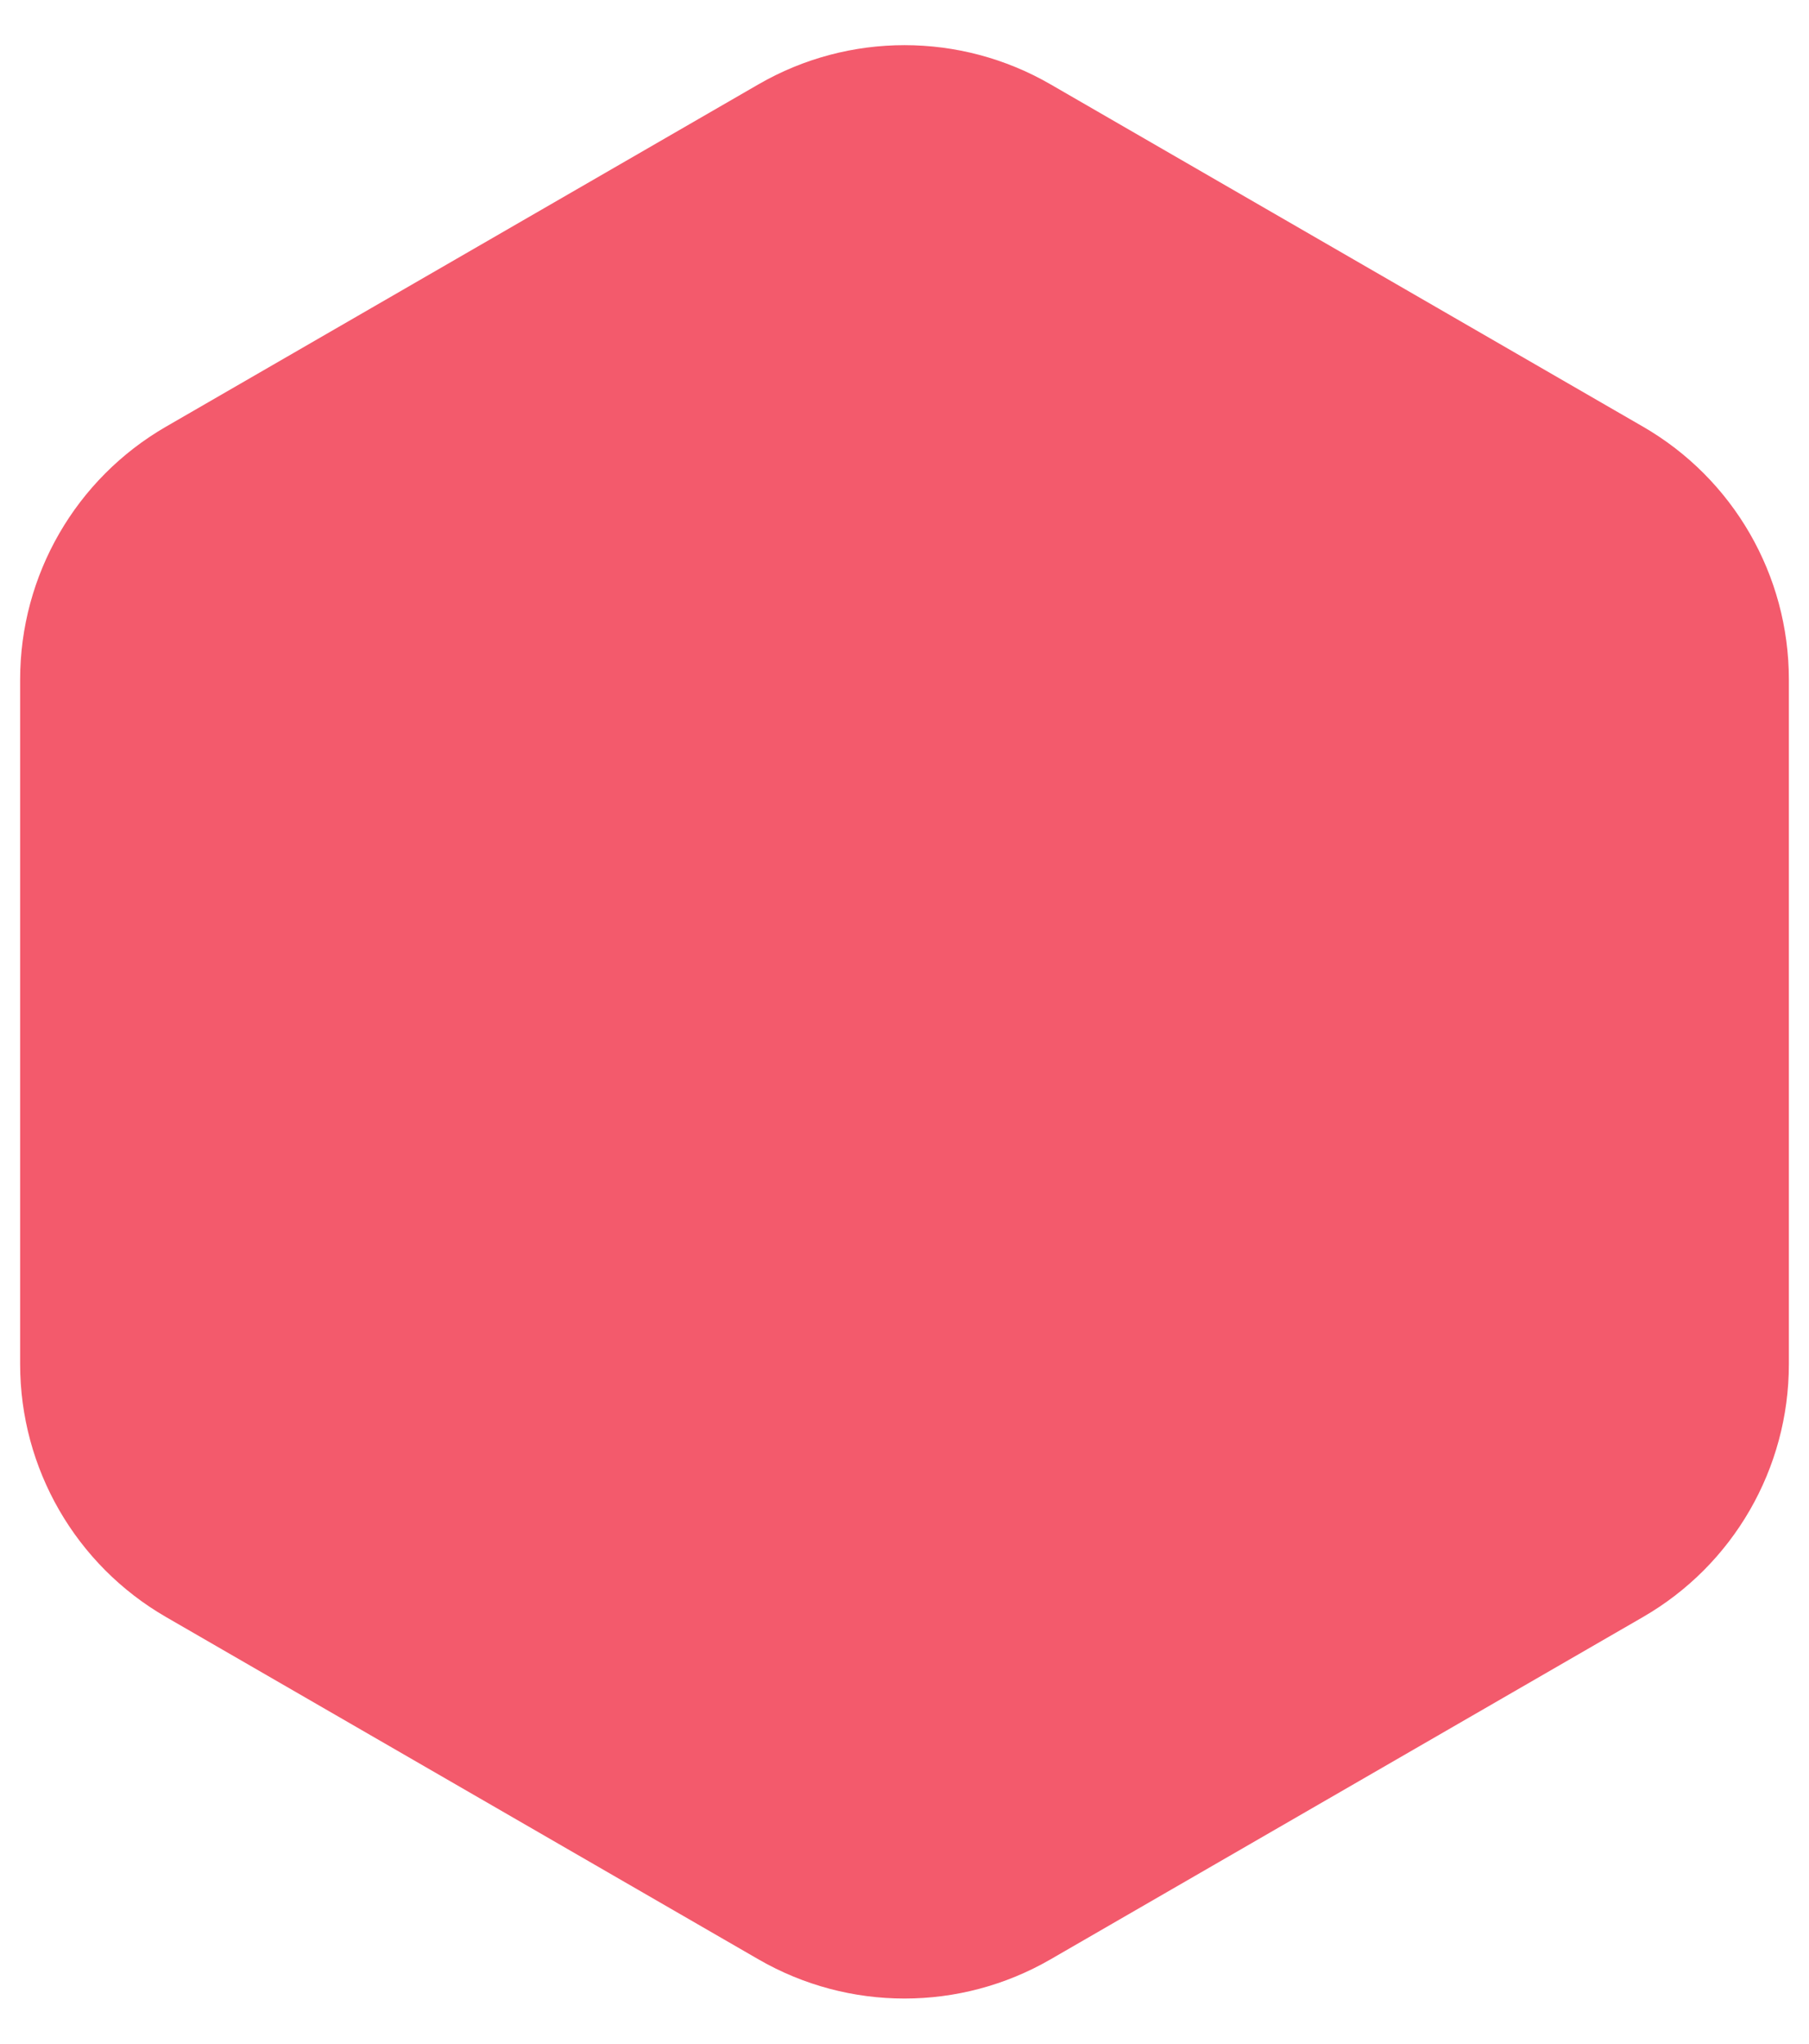 <?xml version="1.0" encoding="UTF-8"?> <svg xmlns="http://www.w3.org/2000/svg" width="31" height="35" viewBox="0 0 31 35" fill="none"> <path d="M13 1.443C14.547 0.55 16.453 0.55 18 1.443L28.155 7.307C29.703 8.2 30.655 9.85 30.655 11.637V23.363C30.655 25.15 29.703 26.8 28.155 27.693L18 33.557C16.453 34.45 14.547 34.45 13 33.557L2.845 27.693C1.298 26.8 0.345 25.15 0.345 23.363V11.637C0.345 9.85 1.298 8.2 2.845 7.307L13 1.443Z" fill="#F35A6C"></path> </svg> 